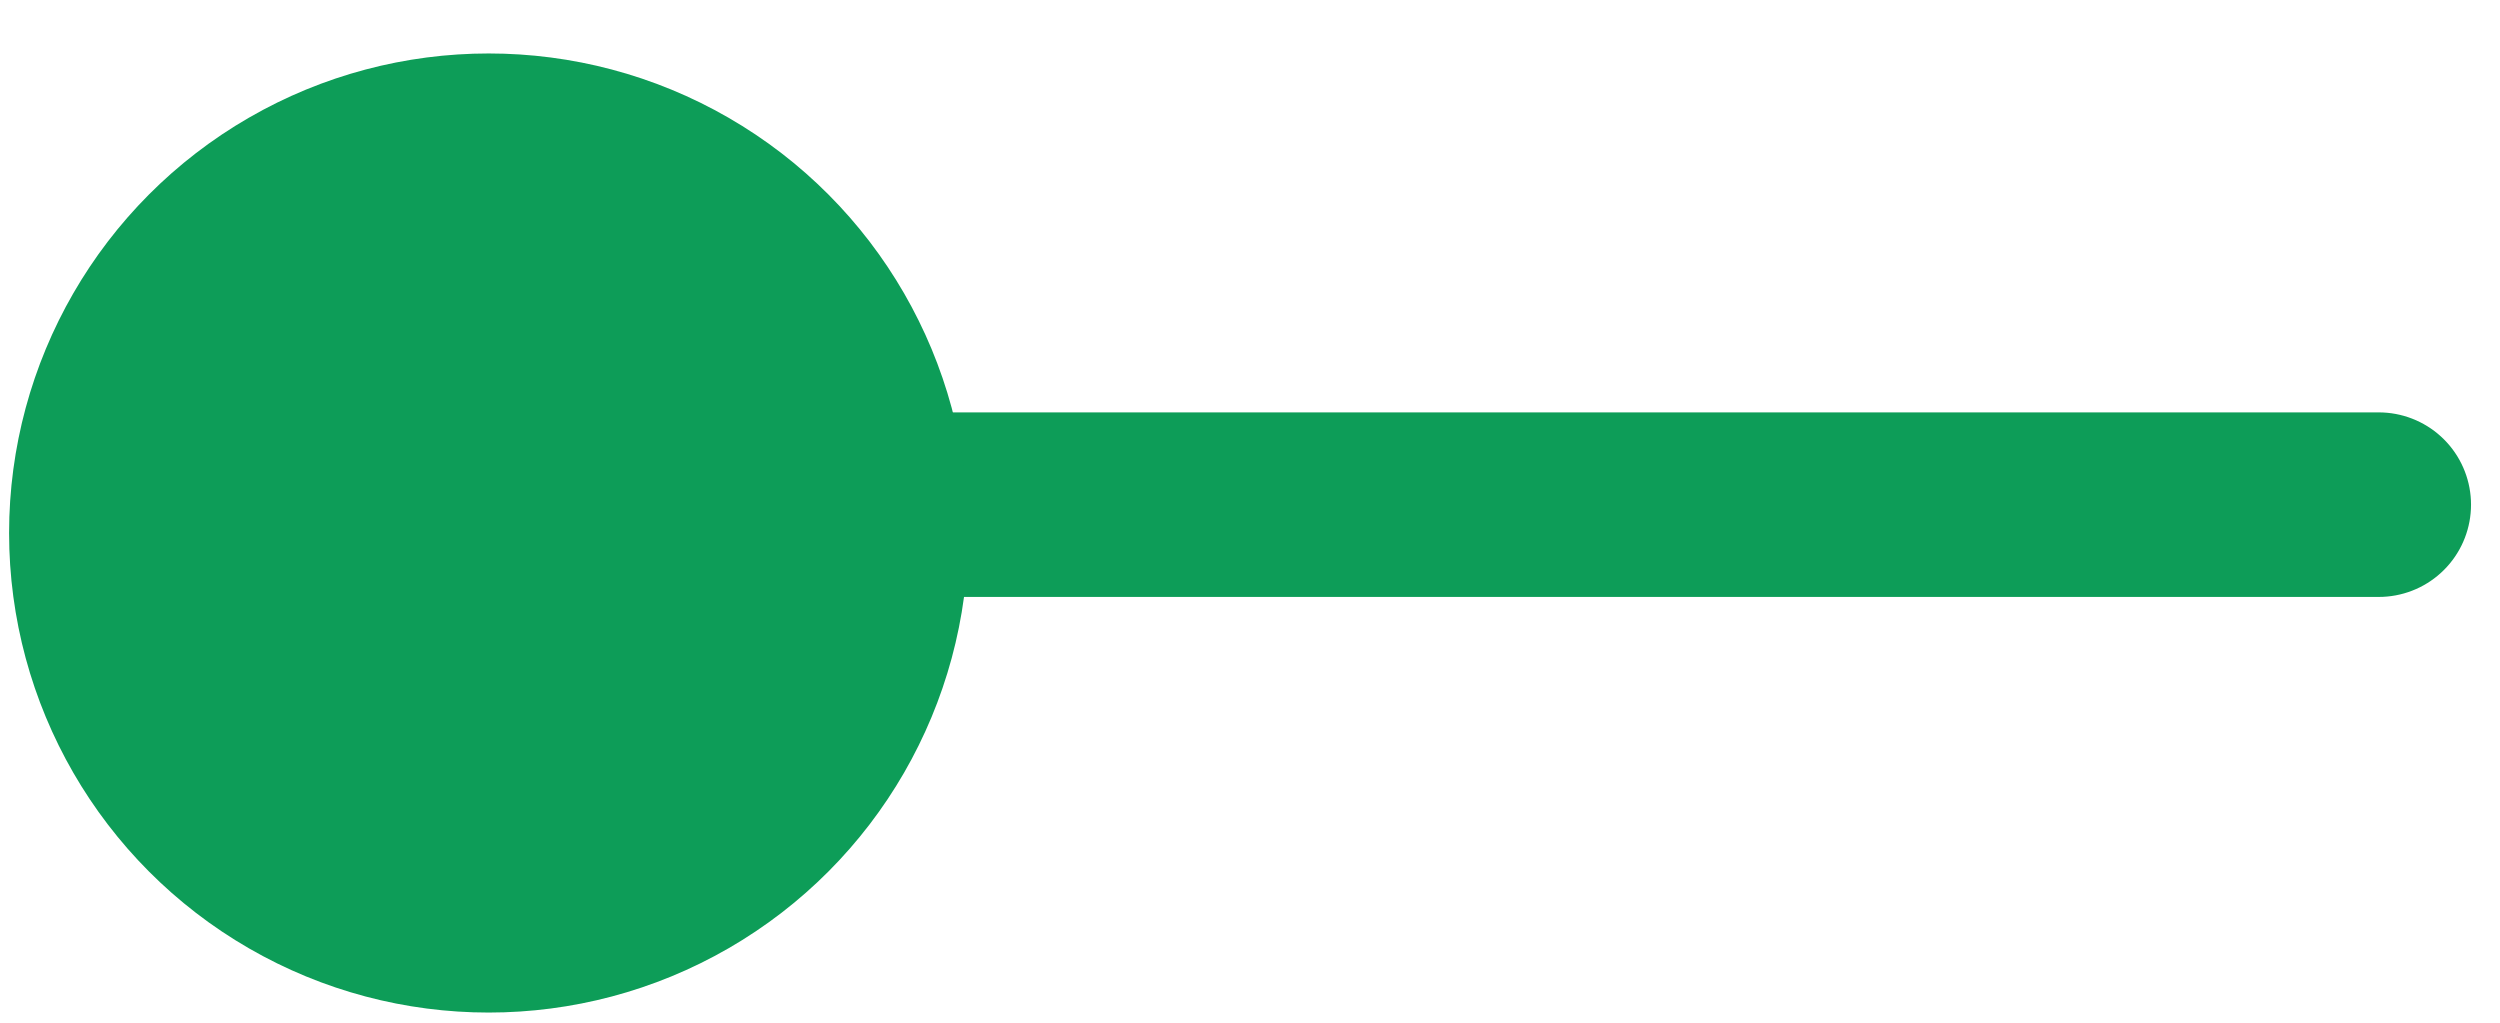 <svg width="44" height="18" viewBox="0 0 44 18" fill="none" xmlns="http://www.w3.org/2000/svg">
<line x1="12.476" y1="8.882" x2="41.866" y2="8.882" stroke="#0D9D58" stroke-width="3.248" stroke-linecap="round"/>
<ellipse cx="8.601" cy="9.381" rx="8.441" ry="8.44" fill="#0D9D58"/>
</svg>
